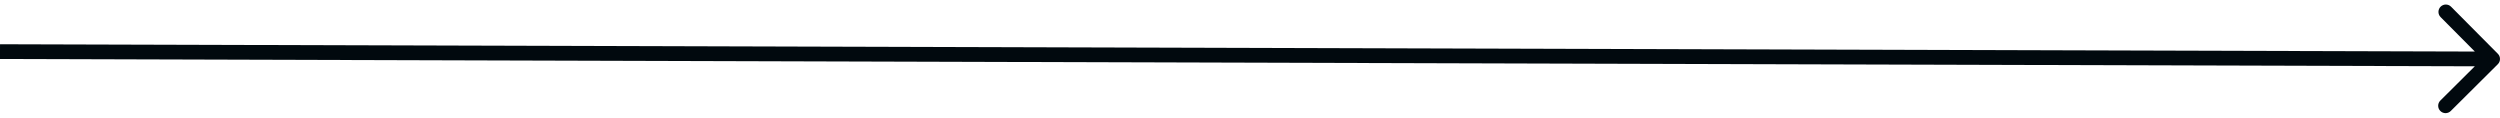 <?xml version="1.0" encoding="UTF-8"?> <svg xmlns="http://www.w3.org/2000/svg" width="339" height="16" viewBox="0 0 339 16" fill="none"><path d="M338.705 8.706C339.097 8.317 339.099 7.684 338.709 7.292L332.364 0.909C331.975 0.518 331.342 0.516 330.95 0.905C330.558 1.295 330.556 1.928 330.946 2.319L336.586 7.993L330.912 13.633C330.521 14.022 330.519 14.656 330.908 15.047C331.298 15.439 331.931 15.441 332.322 15.051L338.705 8.706ZM-0.003 8L337.997 8.997L338.003 6.997L0.003 6L-0.003 8Z" fill="#01090E"></path></svg> 